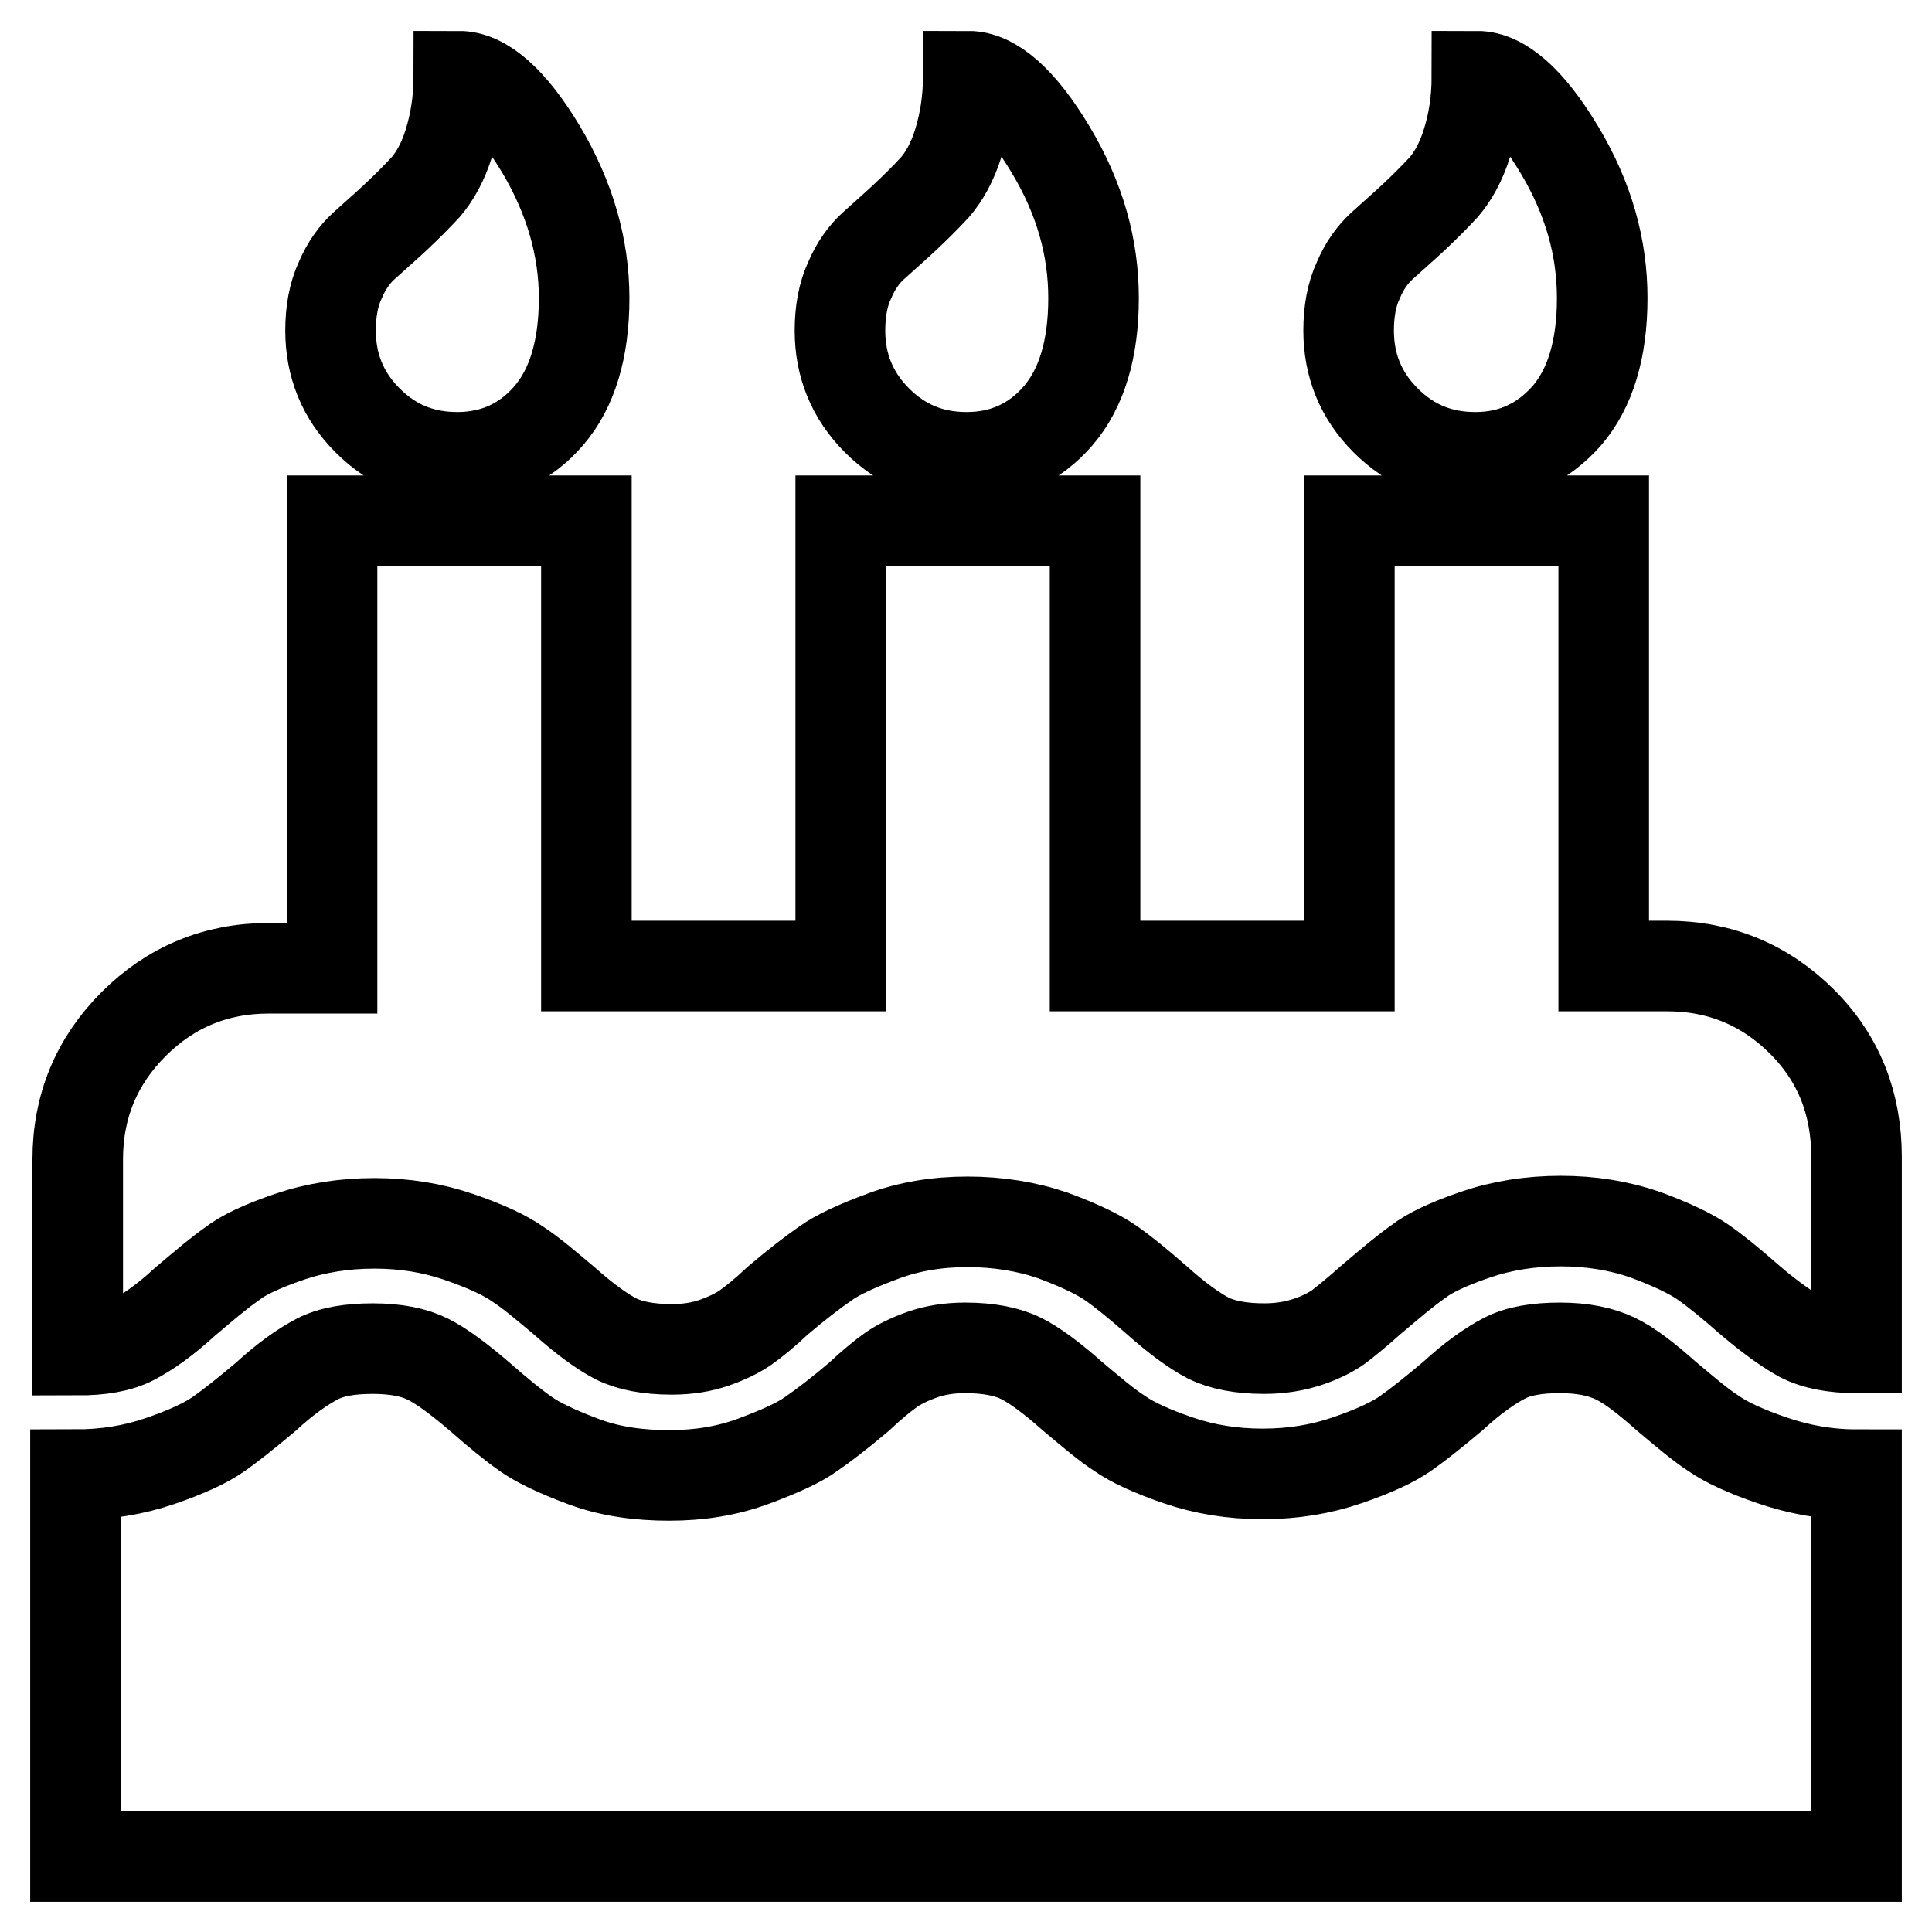 <?xml version="1.0" encoding="utf-8"?>
<!-- Svg Vector Icons : http://www.onlinewebfonts.com/icon -->
<!DOCTYPE svg PUBLIC "-//W3C//DTD SVG 1.1//EN" "http://www.w3.org/Graphics/SVG/1.1/DTD/svg11.dtd">
<svg version="1.1" xmlns="http://www.w3.org/2000/svg" xmlns:xlink="http://www.w3.org/1999/xlink" x="0px" y="0px" viewBox="0 0 256 256" enable-background="new 0 0 256 256" xml:space="preserve">
<g> <path stroke-width="12" fill-opacity="0" stroke="#000000"  d="M246,195.4V246H10v-50.6c4,0,7.7-0.6,11.2-1.8s6.1-2.4,7.8-3.6c1.7-1.2,3.7-2.8,6.2-4.9 c2.6-2.4,4.9-4,6.8-5s4.4-1.4,7.4-1.4c3.1,0,5.5,0.5,7.3,1.4s4.1,2.6,6.9,5c2.5,2.2,4.6,3.9,6.2,5c1.6,1.1,4.1,2.3,7.6,3.6 s7.3,1.8,11.3,1.8c4,0,7.7-0.6,11.2-1.9c3.5-1.3,6.1-2.5,7.6-3.6c1.6-1.1,3.7-2.7,6.3-4.9c1.8-1.7,3.3-2.9,4.3-3.6s2.4-1.4,4.1-2 c1.7-0.6,3.6-0.9,5.7-0.9c3.1,0,5.6,0.5,7.4,1.4s4.1,2.6,6.8,5c2.5,2.1,4.5,3.8,6.2,4.9c1.7,1.2,4.3,2.4,7.8,3.6 c3.5,1.2,7.2,1.8,11.2,1.8c4,0,7.7-0.6,11.2-1.8s6.1-2.4,7.8-3.6c1.7-1.2,3.7-2.8,6.2-4.9c2.6-2.4,4.9-4,6.8-5s4.4-1.4,7.4-1.4 c3,0,5.4,0.5,7.3,1.4s4.1,2.6,6.8,5c2.5,2.1,4.5,3.8,6.2,4.9c1.7,1.2,4.3,2.4,7.8,3.6S242,195.4,246,195.4L246,195.4z M246,153.3 v25.3c-3.1,0-5.5-0.5-7.3-1.4c-1.8-1-4.1-2.6-6.9-5c-2.5-2.2-4.6-3.9-6.2-5c-1.6-1.1-4.1-2.3-7.6-3.6c-3.5-1.2-7.2-1.8-11.2-1.8 c-4,0-7.8,0.6-11.3,1.8c-3.5,1.2-6.1,2.4-7.6,3.6c-1.6,1.1-3.6,2.8-6.2,5c-1.9,1.7-3.4,2.9-4.3,3.6c-1,0.7-2.3,1.4-4.1,2 s-3.7,0.9-5.8,0.9c-3.1,0-5.6-0.5-7.4-1.4c-1.9-1-4.1-2.6-6.8-5c-2.5-2.2-4.6-3.9-6.2-5c-1.6-1.1-4.1-2.3-7.6-3.6 c-3.5-1.2-7.3-1.8-11.3-1.8c-4,0-7.7,0.6-11.2,1.9c-3.5,1.3-6.1,2.5-7.6,3.6c-1.6,1.1-3.7,2.7-6.3,4.9c-1.8,1.7-3.3,2.9-4.3,3.6 c-1,0.7-2.4,1.4-4.1,2c-1.7,0.6-3.6,0.9-5.7,0.9c-3.1,0-5.6-0.5-7.4-1.4c-1.9-1-4.1-2.6-6.8-5c-2.5-2.1-4.5-3.8-6.2-4.9 c-1.7-1.2-4.3-2.4-7.8-3.6c-3.5-1.2-7.2-1.8-11.2-1.8c-4,0-7.8,0.6-11.3,1.8c-3.5,1.2-6.1,2.4-7.6,3.6c-1.6,1.1-3.6,2.8-6.2,5 c-2.6,2.4-4.9,4-6.8,5c-1.9,1-4.4,1.4-7.4,1.4v-25.3c0-7,2.5-13,7.4-17.9s10.9-7.4,17.9-7.4h8.4V69h33.7v59h33.7V69h33.7v59h33.7 V69h33.7v59h8.4c7,0,13,2.5,17.9,7.4S246,146.3,246,153.3L246,153.3z M77.4,39.5c0,6.8-1.6,12-4.7,15.6s-7.2,5.5-12.1,5.5 c-4.7,0-8.6-1.6-11.9-4.9s-4.9-7.3-4.9-11.9c0-2.5,0.4-4.8,1.3-6.7c0.8-1.9,1.9-3.4,3.1-4.5c1.2-1.1,2.6-2.3,4.1-3.7 s2.9-2.8,4.1-4.1c1.2-1.4,2.3-3.3,3.1-5.9s1.3-5.5,1.3-8.8c3.3,0,7,3.2,10.9,9.7C75.5,26.2,77.4,32.8,77.4,39.5z M144.9,39.5 c0,6.8-1.6,12-4.7,15.6s-7.2,5.5-12.1,5.5c-4.7,0-8.6-1.6-11.9-4.9s-4.9-7.3-4.9-11.9c0-2.5,0.4-4.8,1.3-6.7 c0.8-1.9,1.9-3.4,3.1-4.5s2.6-2.3,4.1-3.7c1.5-1.4,2.9-2.8,4.1-4.1c1.2-1.4,2.3-3.3,3.1-5.9s1.3-5.5,1.3-8.8c3.3,0,7,3.2,10.9,9.7 S144.9,32.8,144.9,39.5z M212.3,39.5c0,6.8-1.6,12-4.7,15.6c-3.2,3.6-7.2,5.5-12.1,5.5c-4.7,0-8.6-1.6-11.9-4.9 c-3.3-3.3-4.9-7.3-4.9-11.9c0-2.5,0.4-4.8,1.3-6.7c0.8-1.9,1.9-3.4,3.1-4.5c1.2-1.1,2.6-2.3,4.1-3.7s2.9-2.8,4.1-4.1 c1.2-1.4,2.3-3.3,3.1-5.9c0.8-2.5,1.3-5.5,1.3-8.8c3.3,0,7,3.2,10.9,9.7S212.3,32.8,212.3,39.5L212.3,39.5z"/></g>
</svg>